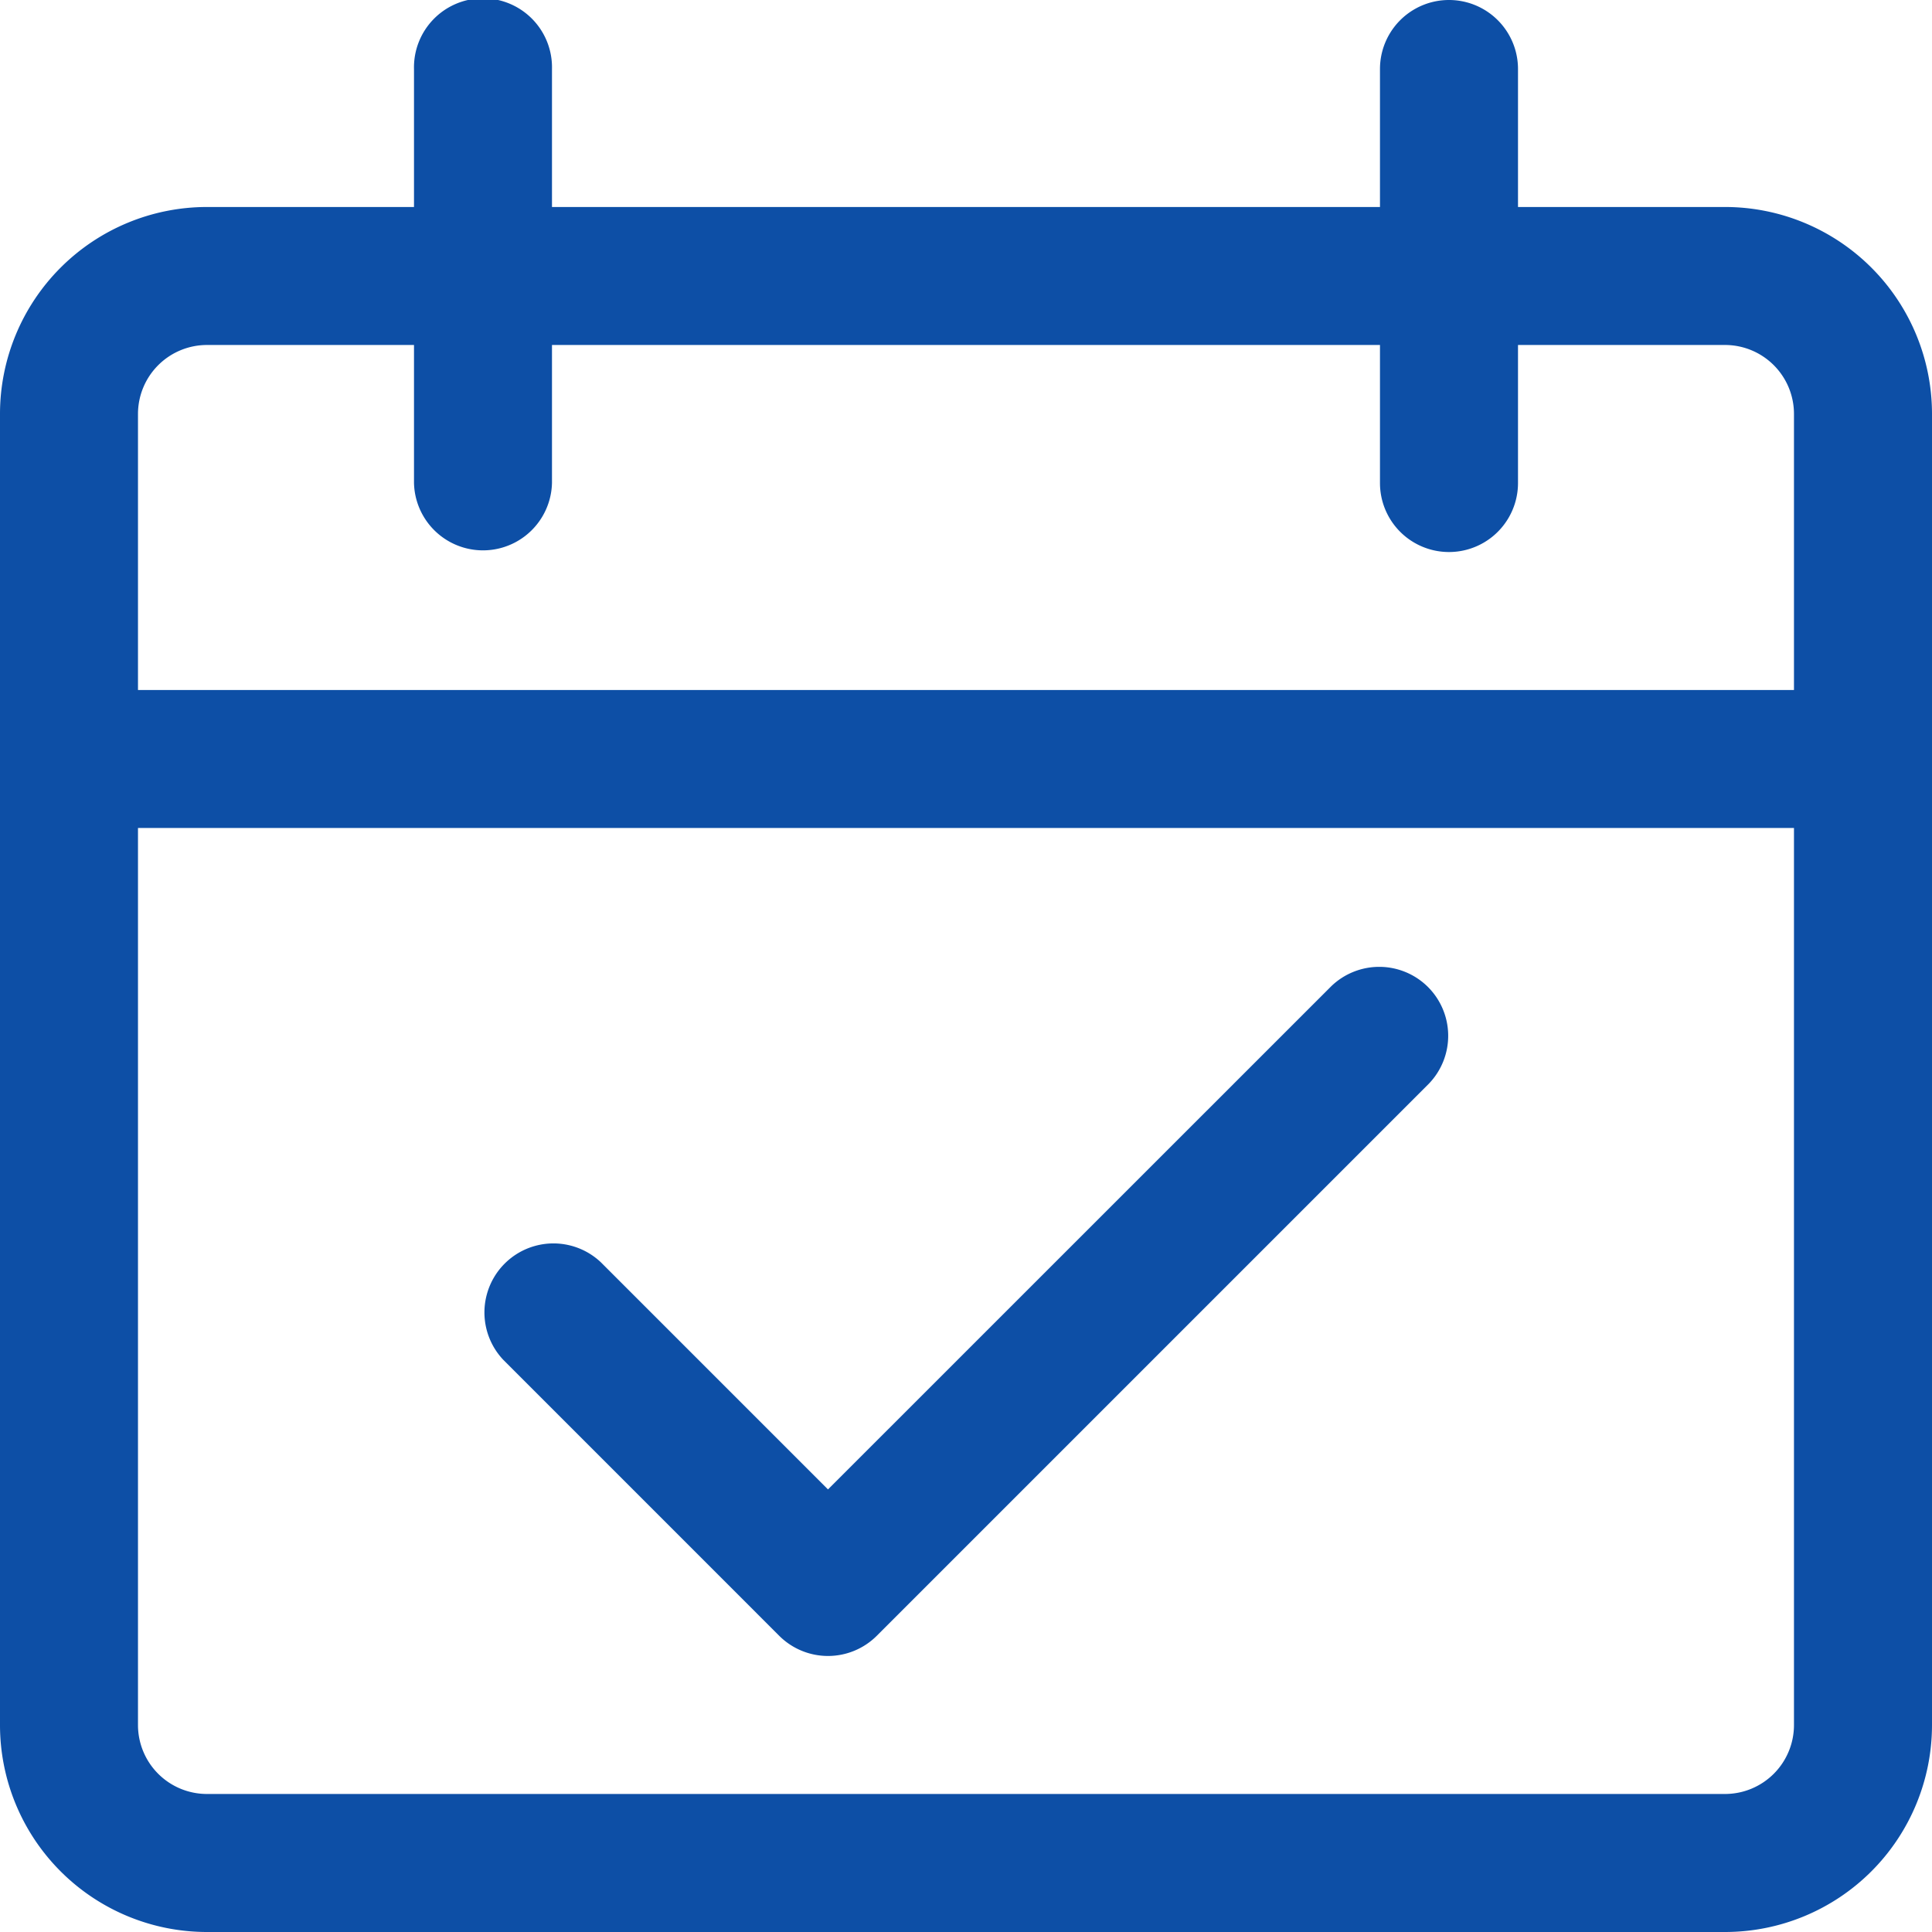 <?xml version="1.0" encoding="UTF-8"?> <svg xmlns="http://www.w3.org/2000/svg" viewBox="0 0 477.87 477.87"><defs><style>.cls-1{fill:#0d4fa6;}</style></defs><title>calendary</title><g id="Camada_2" data-name="Camada 2"><g id="Capa_1" data-name="Capa 1"><path class="cls-1" d="M426.67,51.2h-51.2V17.07a17.07,17.07,0,0,0-34.14,0V51.2H136.53V17.07a17.07,17.07,0,1,0-34.13,0V51.2H51.2A51.2,51.2,0,0,0,0,102.4V426.67a51.2,51.2,0,0,0,51.2,51.2H426.67a51.21,51.21,0,0,0,51.2-51.2V102.4A51.2,51.2,0,0,0,426.67,51.2Zm17.06,375.47a17.06,17.06,0,0,1-17.06,17.06H51.2a17.06,17.06,0,0,1-17.07-17.06V204.8h409.6Zm0-256H34.13V102.4A17.07,17.07,0,0,1,51.2,85.33h51.2v34.14a17.07,17.07,0,0,0,34.13,0V85.33h204.8v34.14a17.07,17.07,0,0,0,34.14,0V85.33h51.2a17.06,17.06,0,0,1,17.06,17.07v68.27Z"></path><path class="cls-1" d="M353,243.93a17.08,17.08,0,0,0-23.71,0L204.8,368.4l-56.2-56.2a17.07,17.07,0,0,0-24.13,24.13l68.26,68.27a17.08,17.08,0,0,0,24.14,0L353.4,268.07A17.07,17.07,0,0,0,353,243.93Z"></path></g></g></svg> 